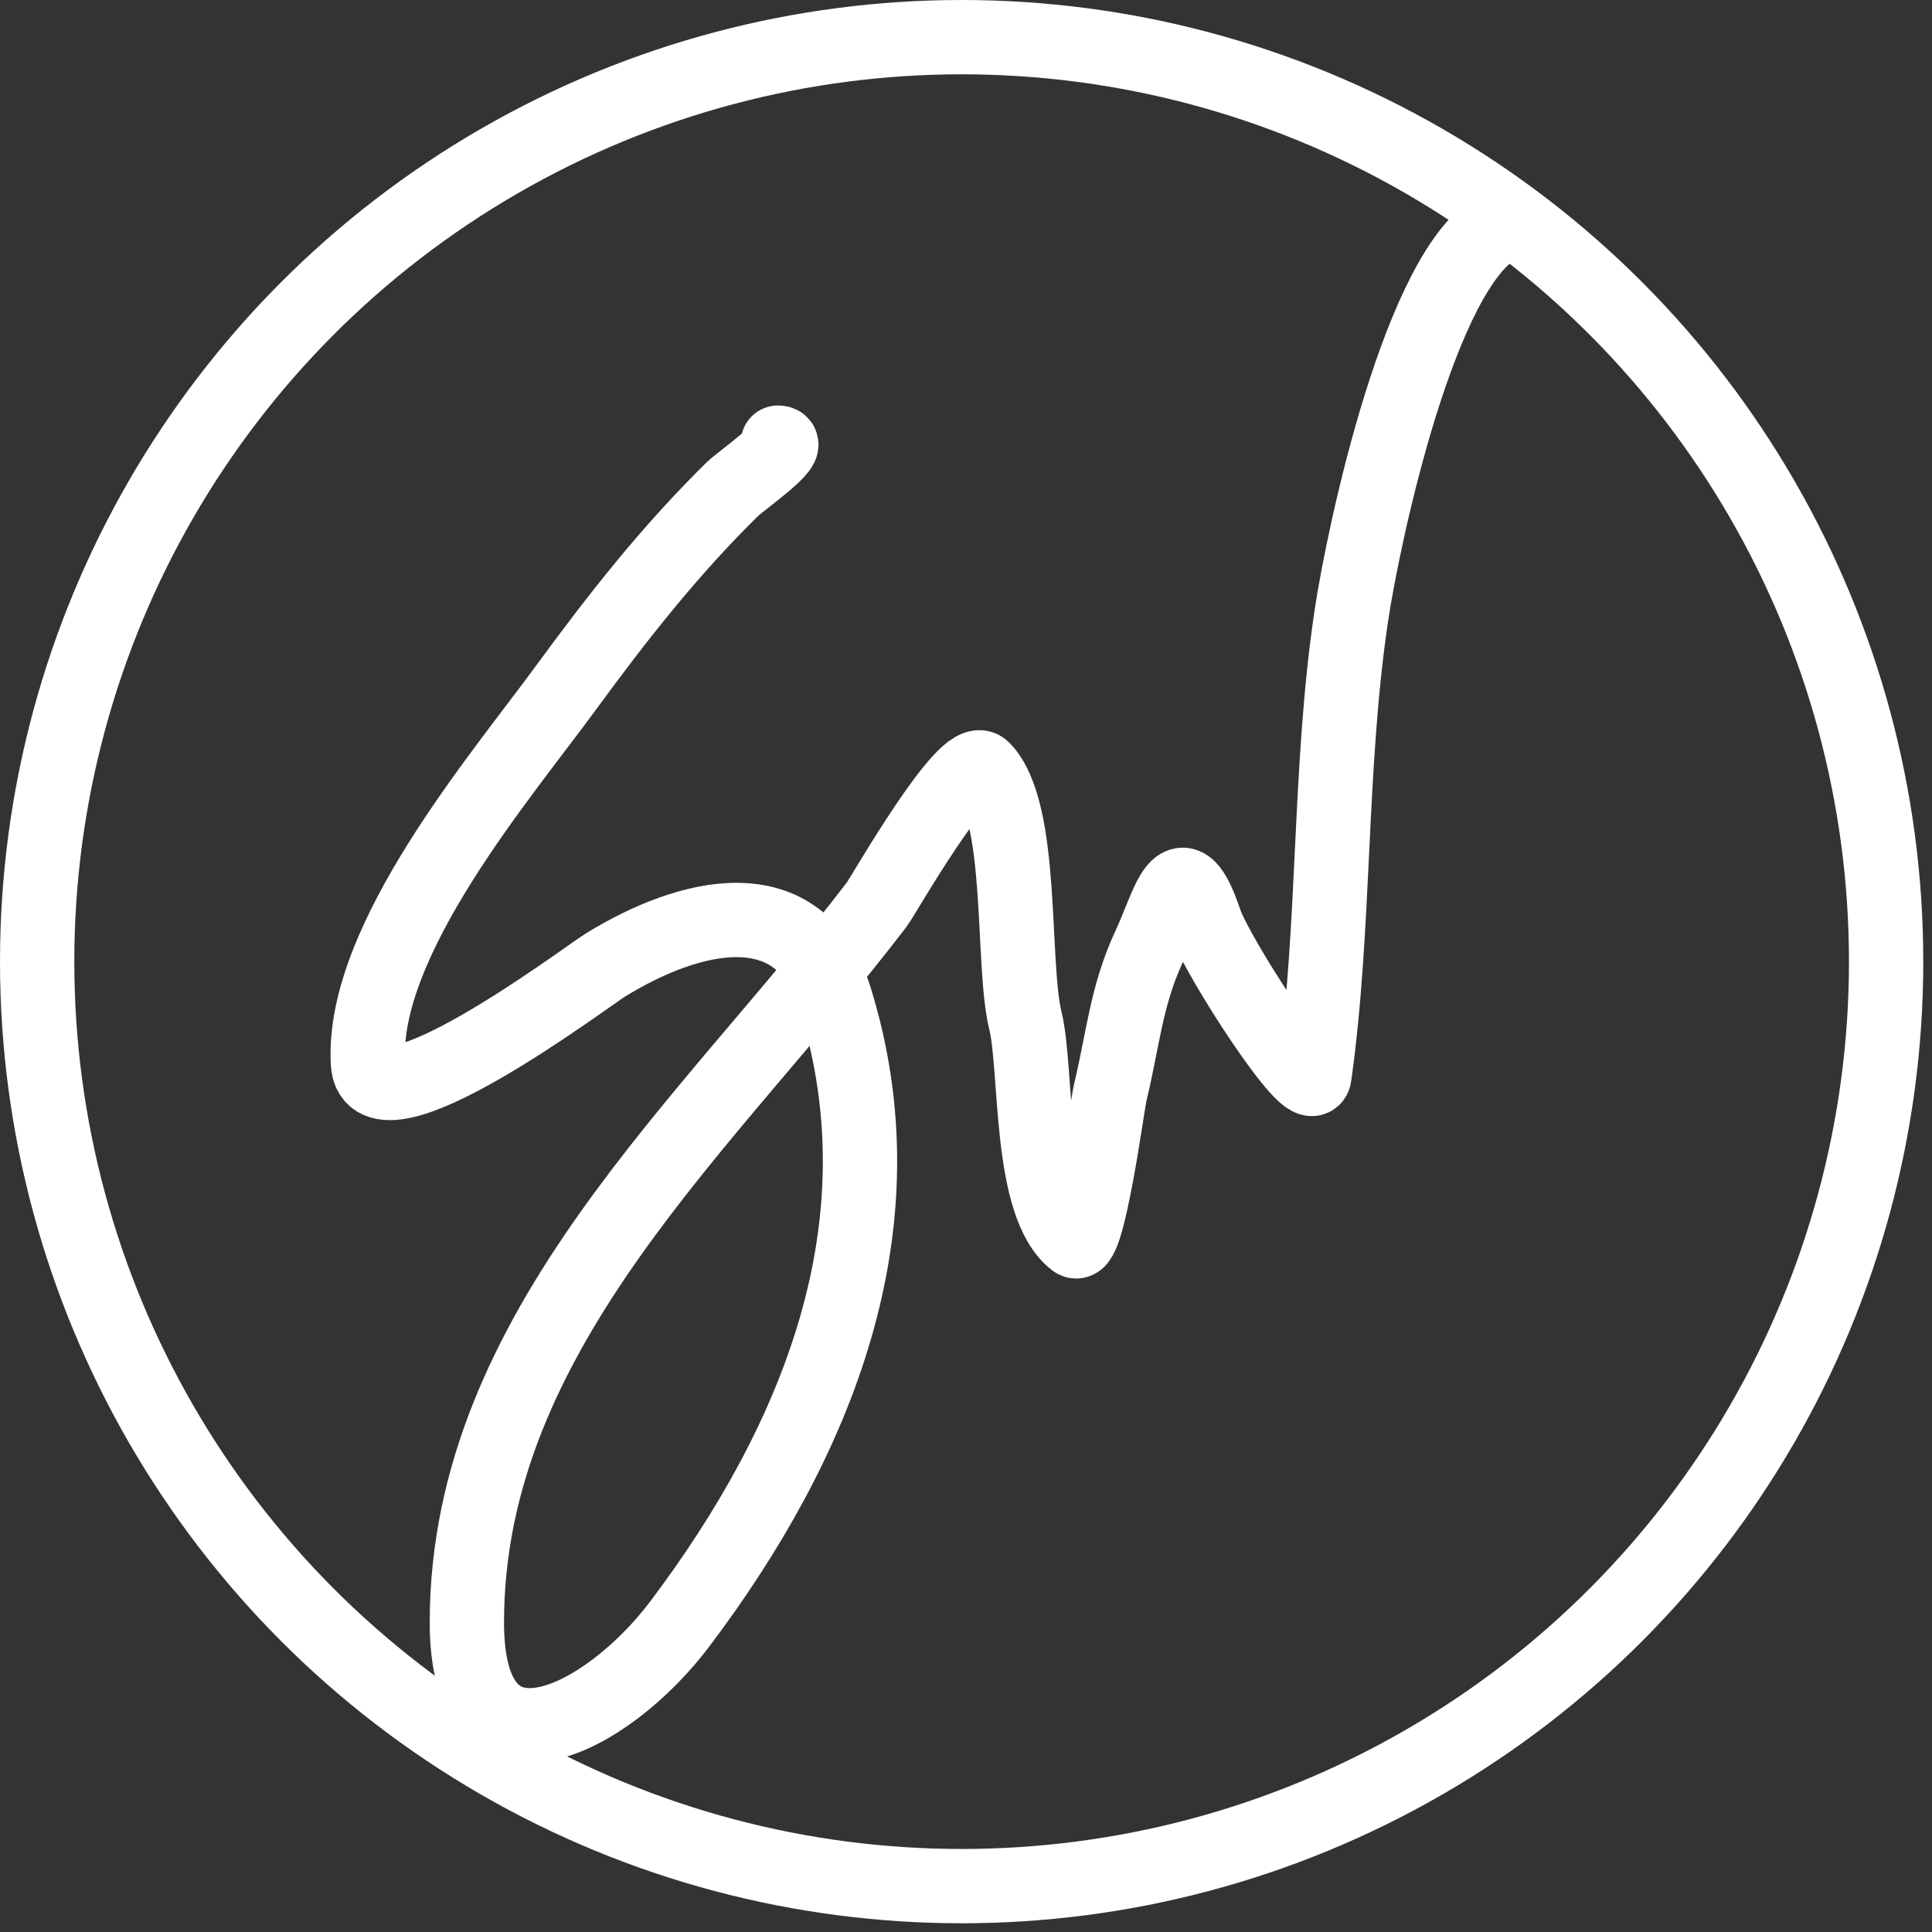 <svg xmlns="http://www.w3.org/2000/svg" width="78" height="78" viewBox="0 0 78 78" fill="none"><rect x="0" y="0" width="78" height="78" fill="#333333" stroke="none"/><circle cx="38.824" cy="38.824" r="37.324" stroke="white" stroke-width="3"></circle><path d="M31.407 17.871C32.113 17.871 29.892 19.429 29.568 19.748C27.038 22.237 24.944 24.903 22.845 27.772C20.231 31.346 14.583 37.951 14.854 42.915C15.02 45.965 23.678 39.432 24.431 38.968C27.794 36.893 32.297 35.722 33.722 40.327C36.559 49.492 32.999 58.196 27.443 65.565C24.519 69.443 18.849 72.423 18.849 65.5C18.849 53.673 28.674 45.337 35.403 36.509C35.651 36.184 38.982 30.324 39.684 31.04C41.356 32.746 40.827 38.876 41.397 41.2C41.882 43.181 41.512 48.658 43.395 50.098C43.925 50.504 44.715 44.548 44.822 44.112C45.324 42.063 45.465 40.217 46.375 38.256C47.25 36.371 47.636 34.205 48.659 37.22C49.121 38.584 52.918 44.495 53.067 43.433C53.92 37.34 53.637 31.029 54.557 24.86C55.057 21.511 57.361 10.746 60.519 9.135" stroke="white" stroke-width="3" stroke-linecap="round"></path></svg>